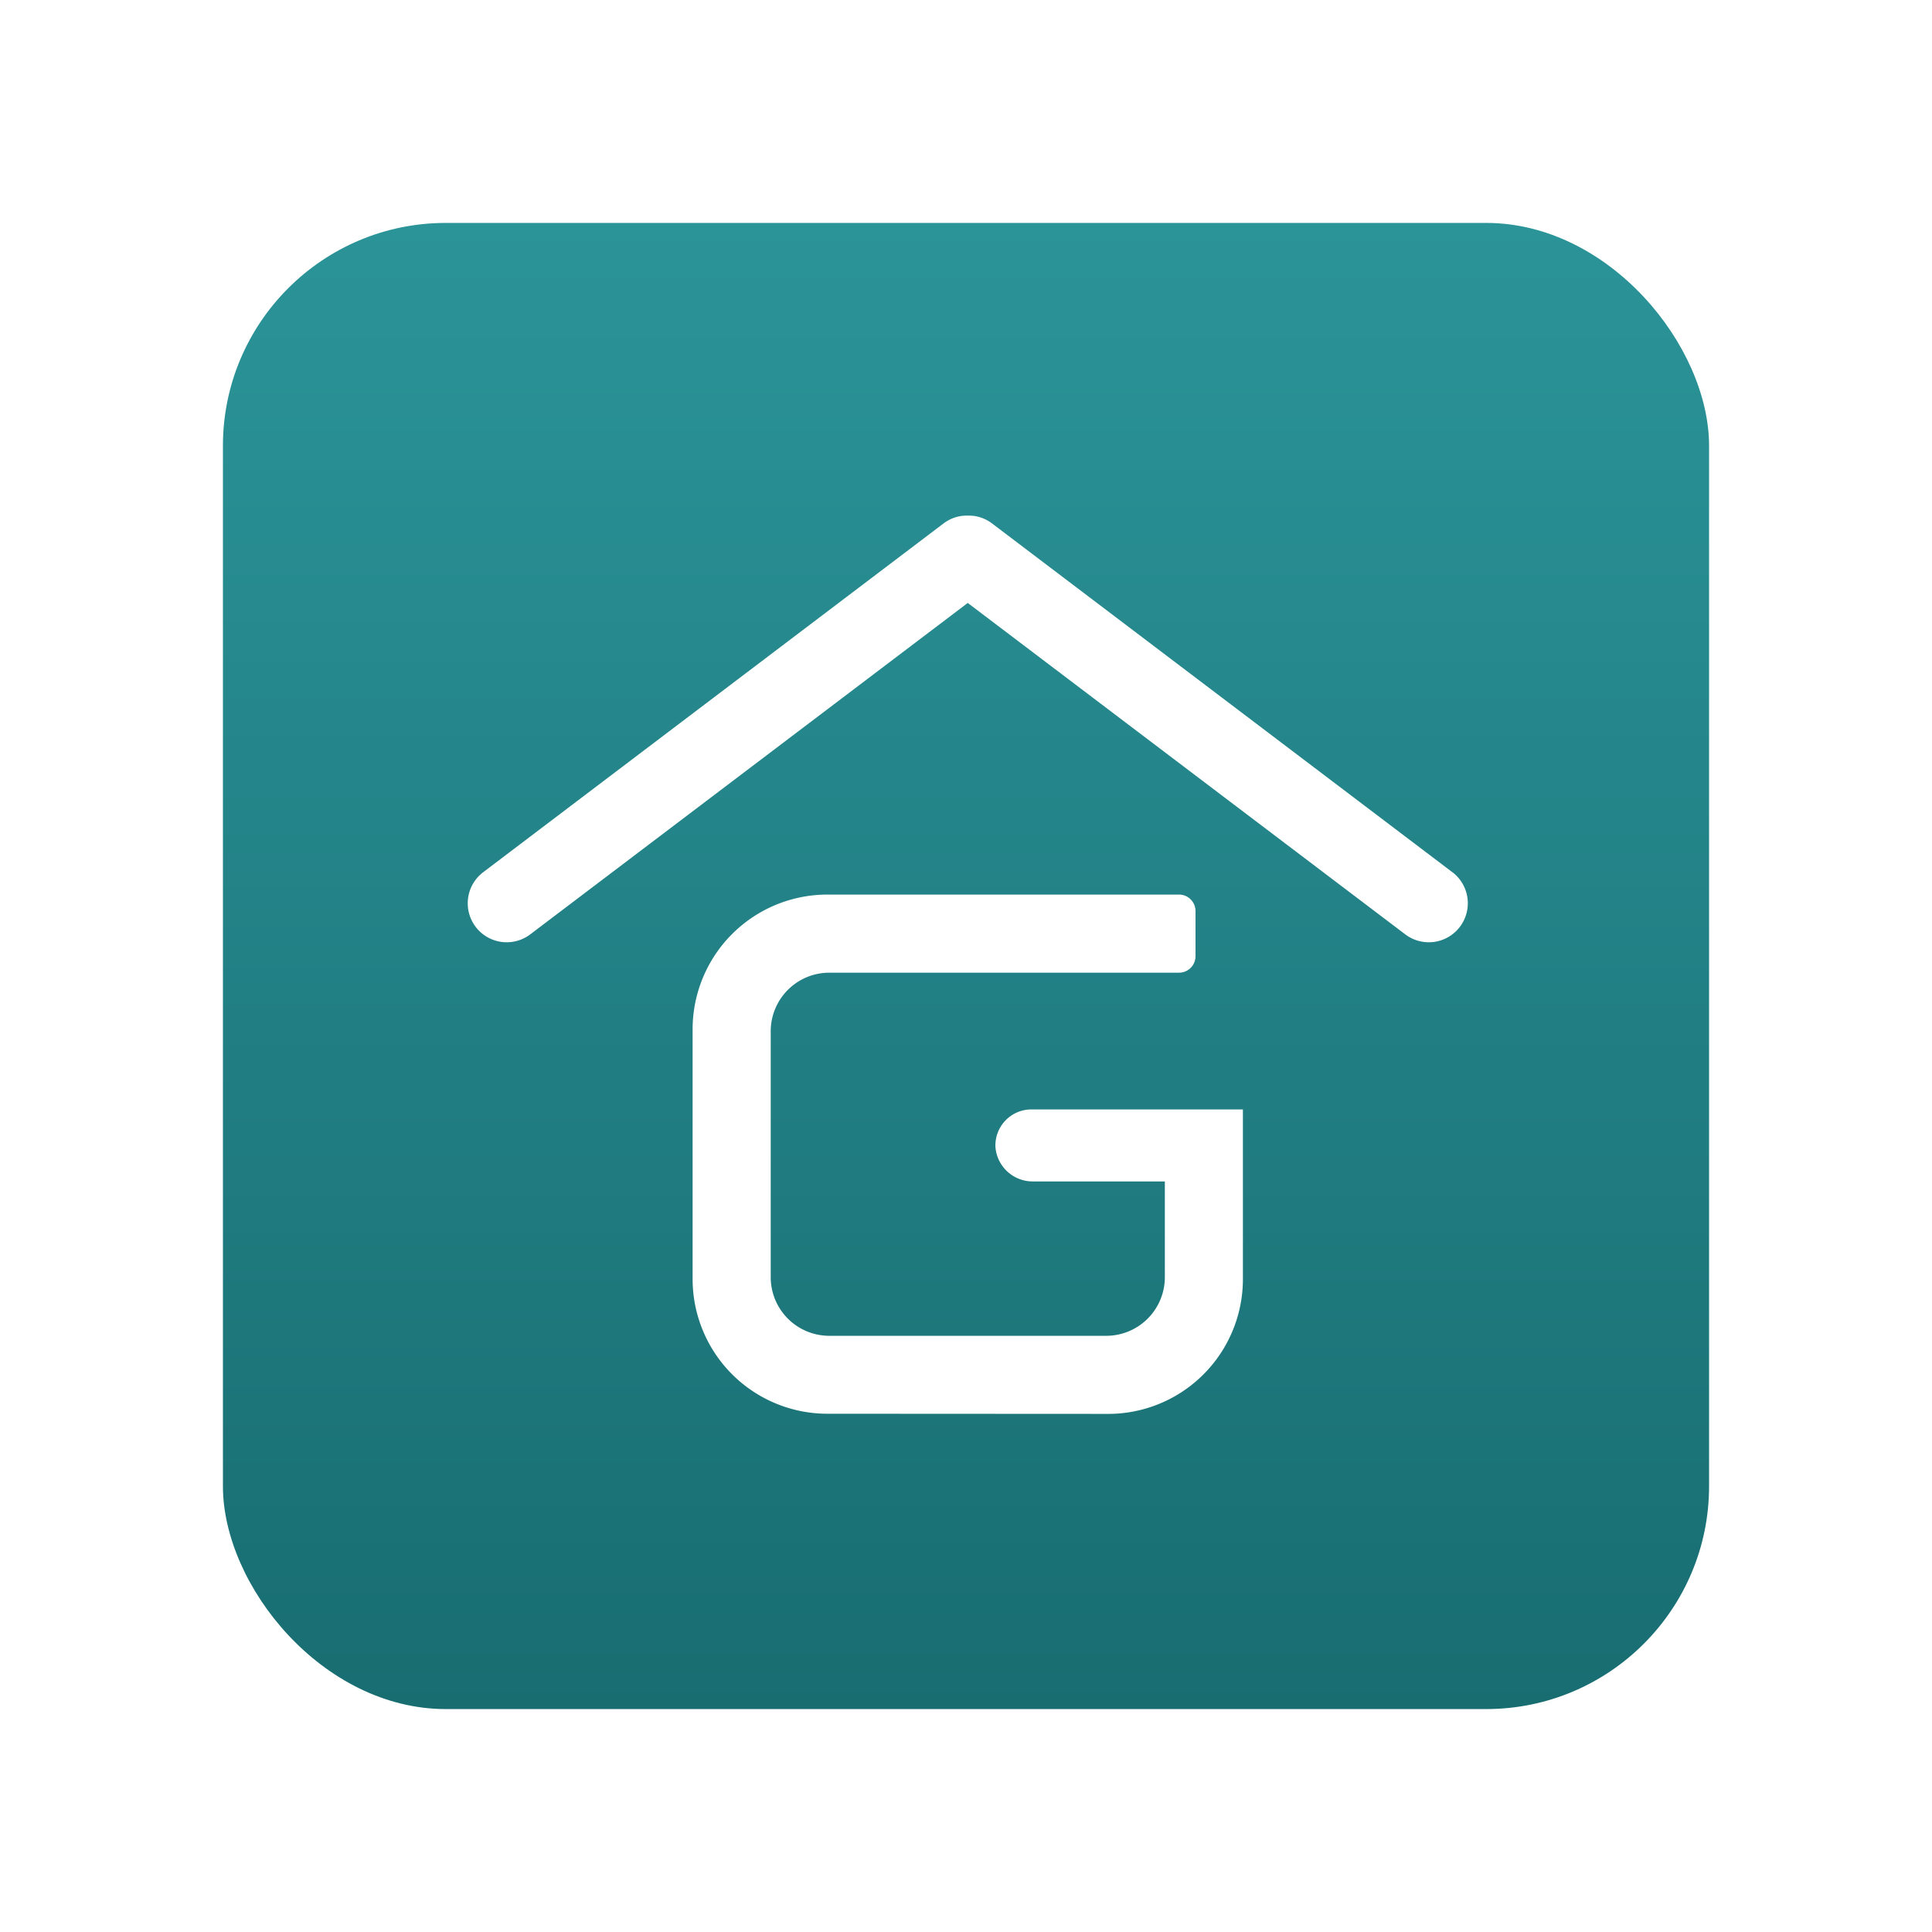<svg xmlns="http://www.w3.org/2000/svg" xmlns:xlink="http://www.w3.org/1999/xlink" width="130" height="130" viewBox="0 0 130 130">
  <defs>
    <linearGradient id="linear-gradient" x1="0.5" x2="0.5" y2="1" gradientUnits="objectBoundingBox">
      <stop offset="0" stop-color="#2b9499"/>
      <stop offset="1" stop-color="#186d71"/>
    </linearGradient>
    <filter id="矩形_427" x="0" y="0" width="130" height="130" filterUnits="userSpaceOnUse">
      <feOffset input="SourceAlpha"/>
      <feGaussianBlur stdDeviation="5" result="blur"/>
      <feFlood flood-opacity="0.2"/>
      <feComposite operator="in" in2="blur"/>
      <feComposite in="SourceGraphic"/>
    </filter>
  </defs>
  <g id="组_12428" data-name="组 12428" transform="translate(-276 -4647)">
    <g transform="matrix(1, 0, 0, 1, 276, 4647)" filter="url(#矩形_427)">
      <rect id="矩形_427-2" data-name="矩形 427" width="100" height="100" rx="15" transform="translate(15 15)" fill="url(#linear-gradient)"/>
    </g>
    <g id="组_1955" data-name="组 1955" transform="translate(307.473 4681.696)">
      <path id="路径_114" data-name="路径 114" d="M630.431,255.207a9.067,9.067,0,0,0,9.067-9.067V234.72H625.267a2.422,2.422,0,0,0-2.419,2.553,2.515,2.515,0,0,0,2.556,2.292h8.842v6.444a3.944,3.944,0,0,1-3.943,3.943H611.669a3.943,3.943,0,0,1-3.943-3.943V229.462a3.943,3.943,0,0,1,3.943-3.943H635.2a1.109,1.109,0,0,0,1.109-1.109v-3.038a1.109,1.109,0,0,0-1.109-1.109H611.541a9.07,9.07,0,0,0-9.071,9.067v16.8a9.07,9.07,0,0,0,9.071,9.067" transform="translate(-587.339 -194.765)" fill="#fff" fill-rule="evenodd"/>
      <path id="路径_115" data-name="路径 115" d="M646.973,207.6l-30.987-23.477a2.593,2.593,0,0,0-1.291-.507h-.012a4.016,4.016,0,0,0-.633,0h-.013a2.593,2.593,0,0,0-1.292.507L581.757,207.6a2.622,2.622,0,0,0-.507,3.674h0a2.622,2.622,0,0,0,3.674.507l29.439-22.3,29.439,22.3a2.623,2.623,0,0,0,3.675-.507h0a2.623,2.623,0,0,0-.5-3.674Z" transform="translate(-580.718 -183.606)" fill="#fff"/>
    </g>
  </g>
</svg>
